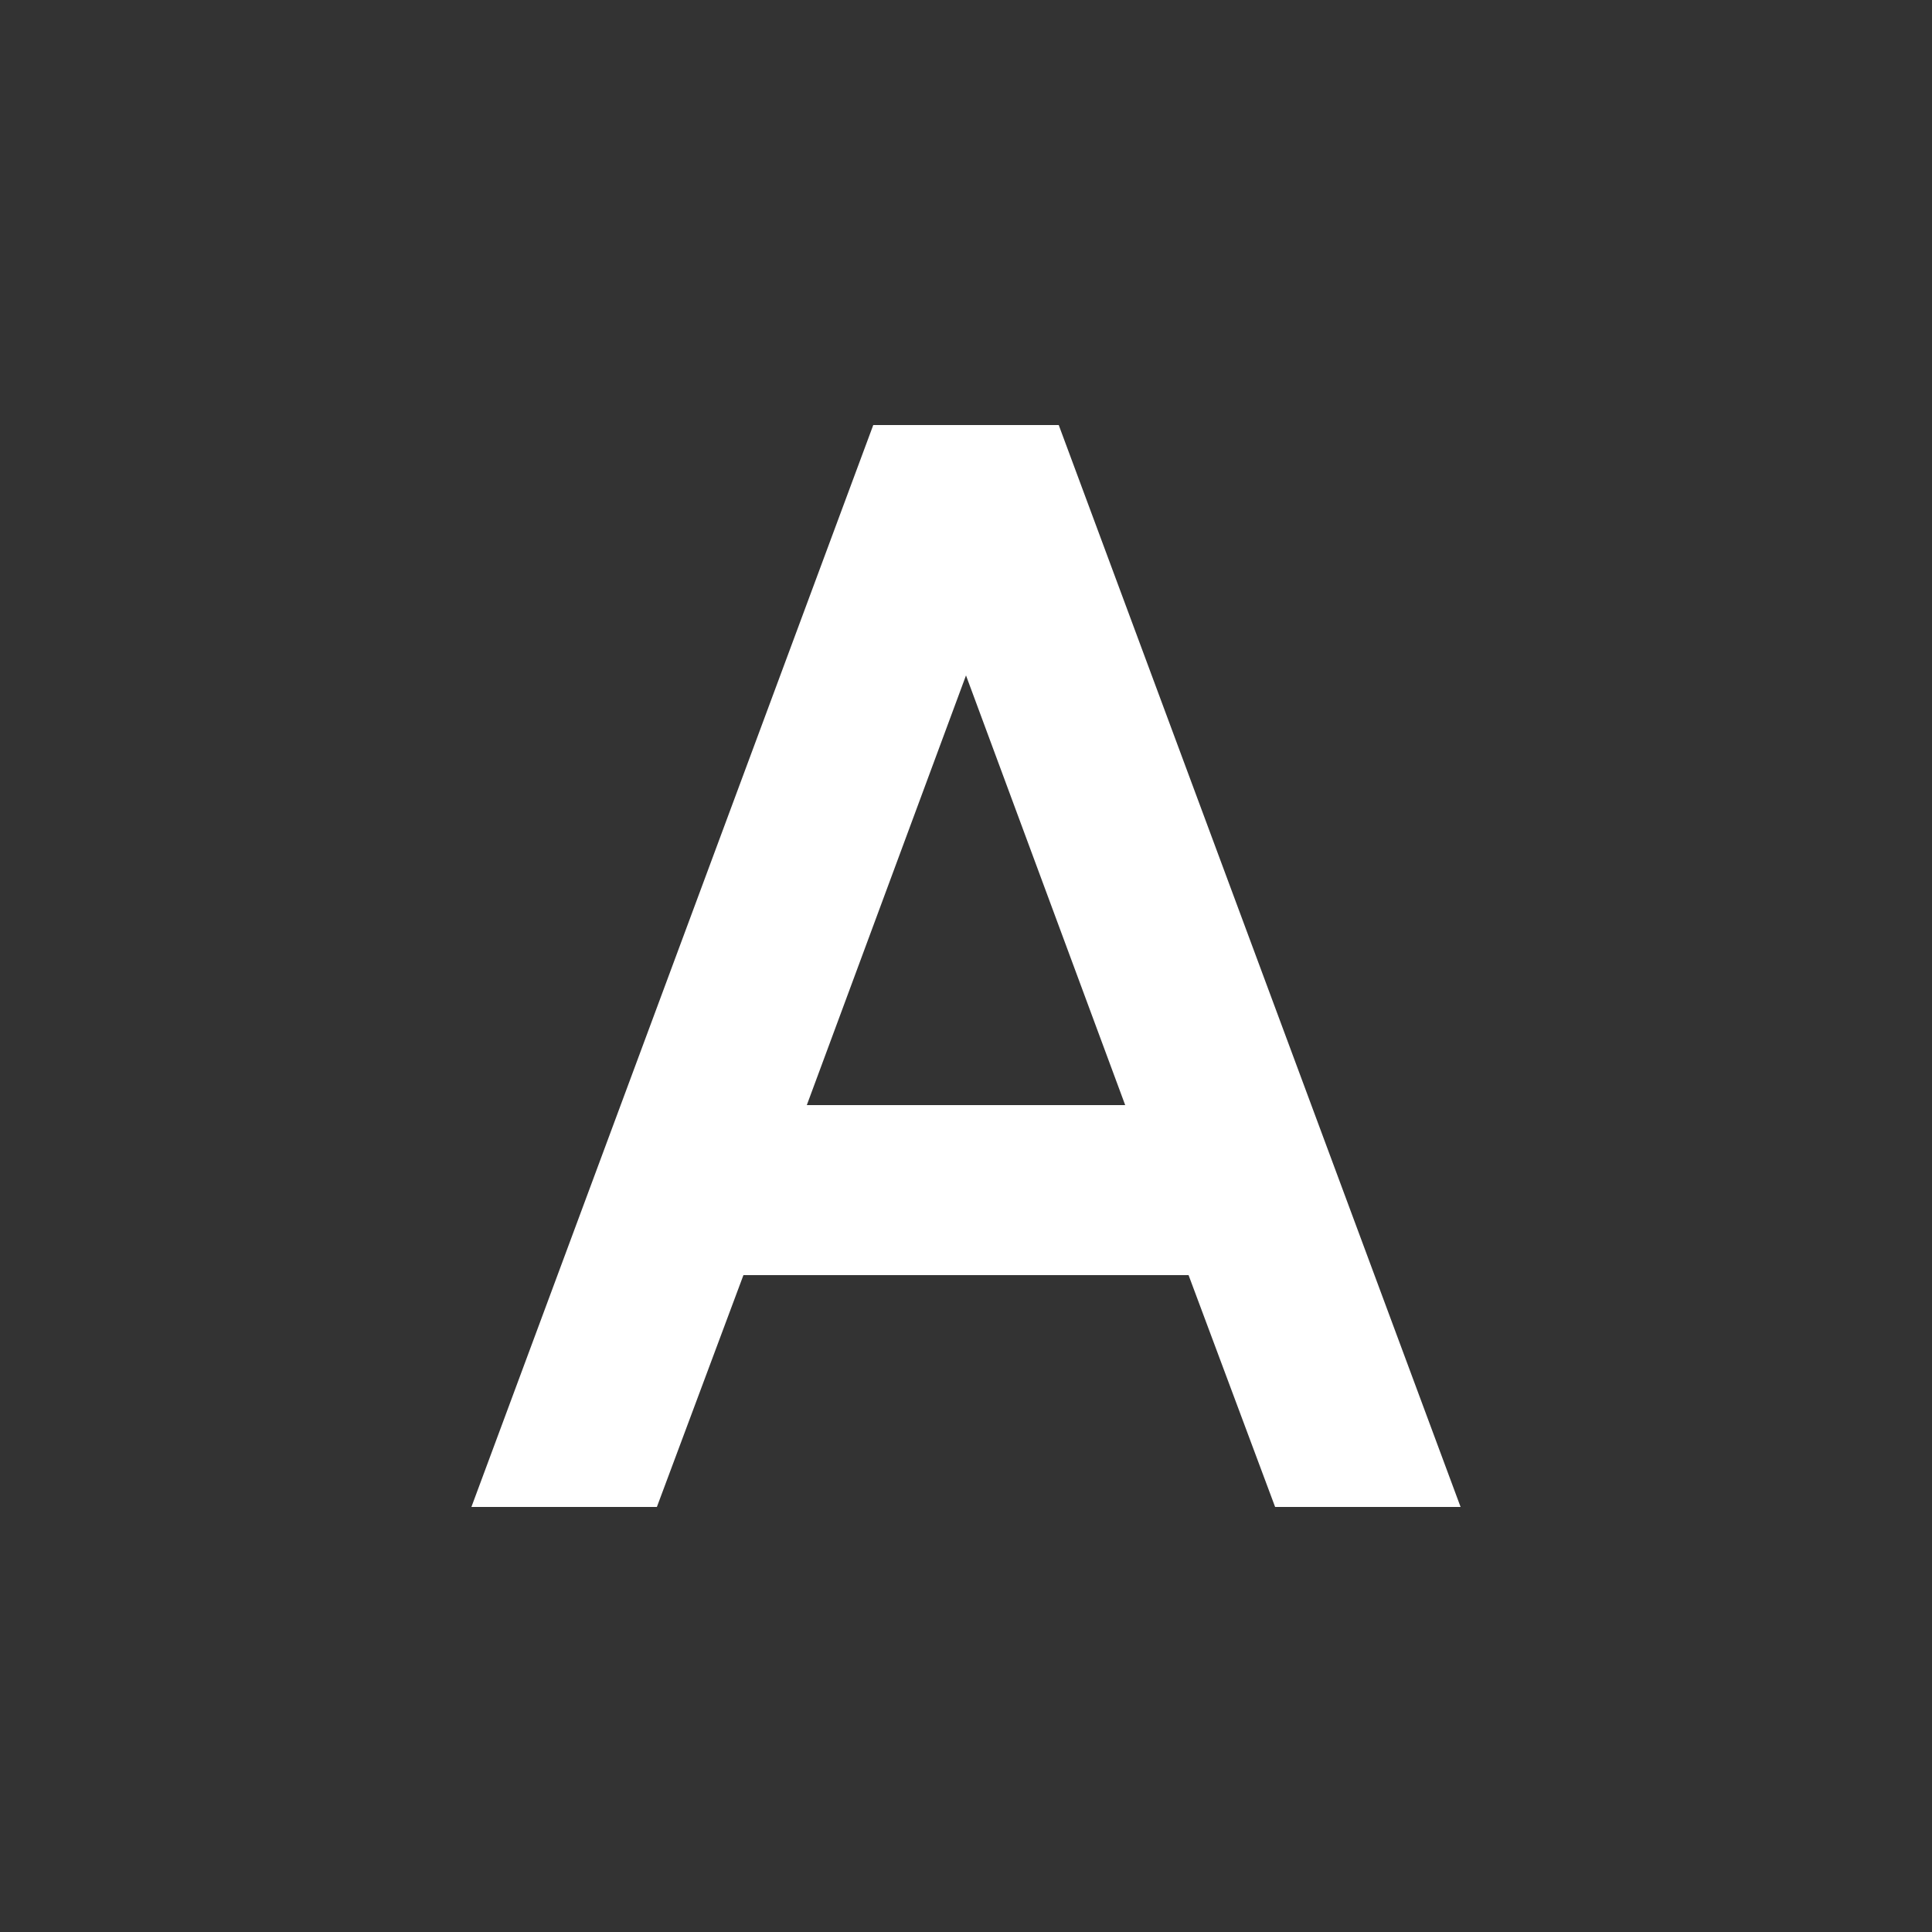 <?xml version="1.0" encoding="UTF-8"?><svg id="Layer_1" xmlns="http://www.w3.org/2000/svg" viewBox="0 0 1000 1000"><rect x="0" y="0" width="1000" height="1000" fill="#333333" stroke="none"/><path d="M548,220l208,560h-96l-44.8-120h-230.4l-44.8,120h-96L452,220h96ZM582.4,572l-82.4-222.4-82.4,222.4h164.8Z" style="fill:#fff;"/></svg>
